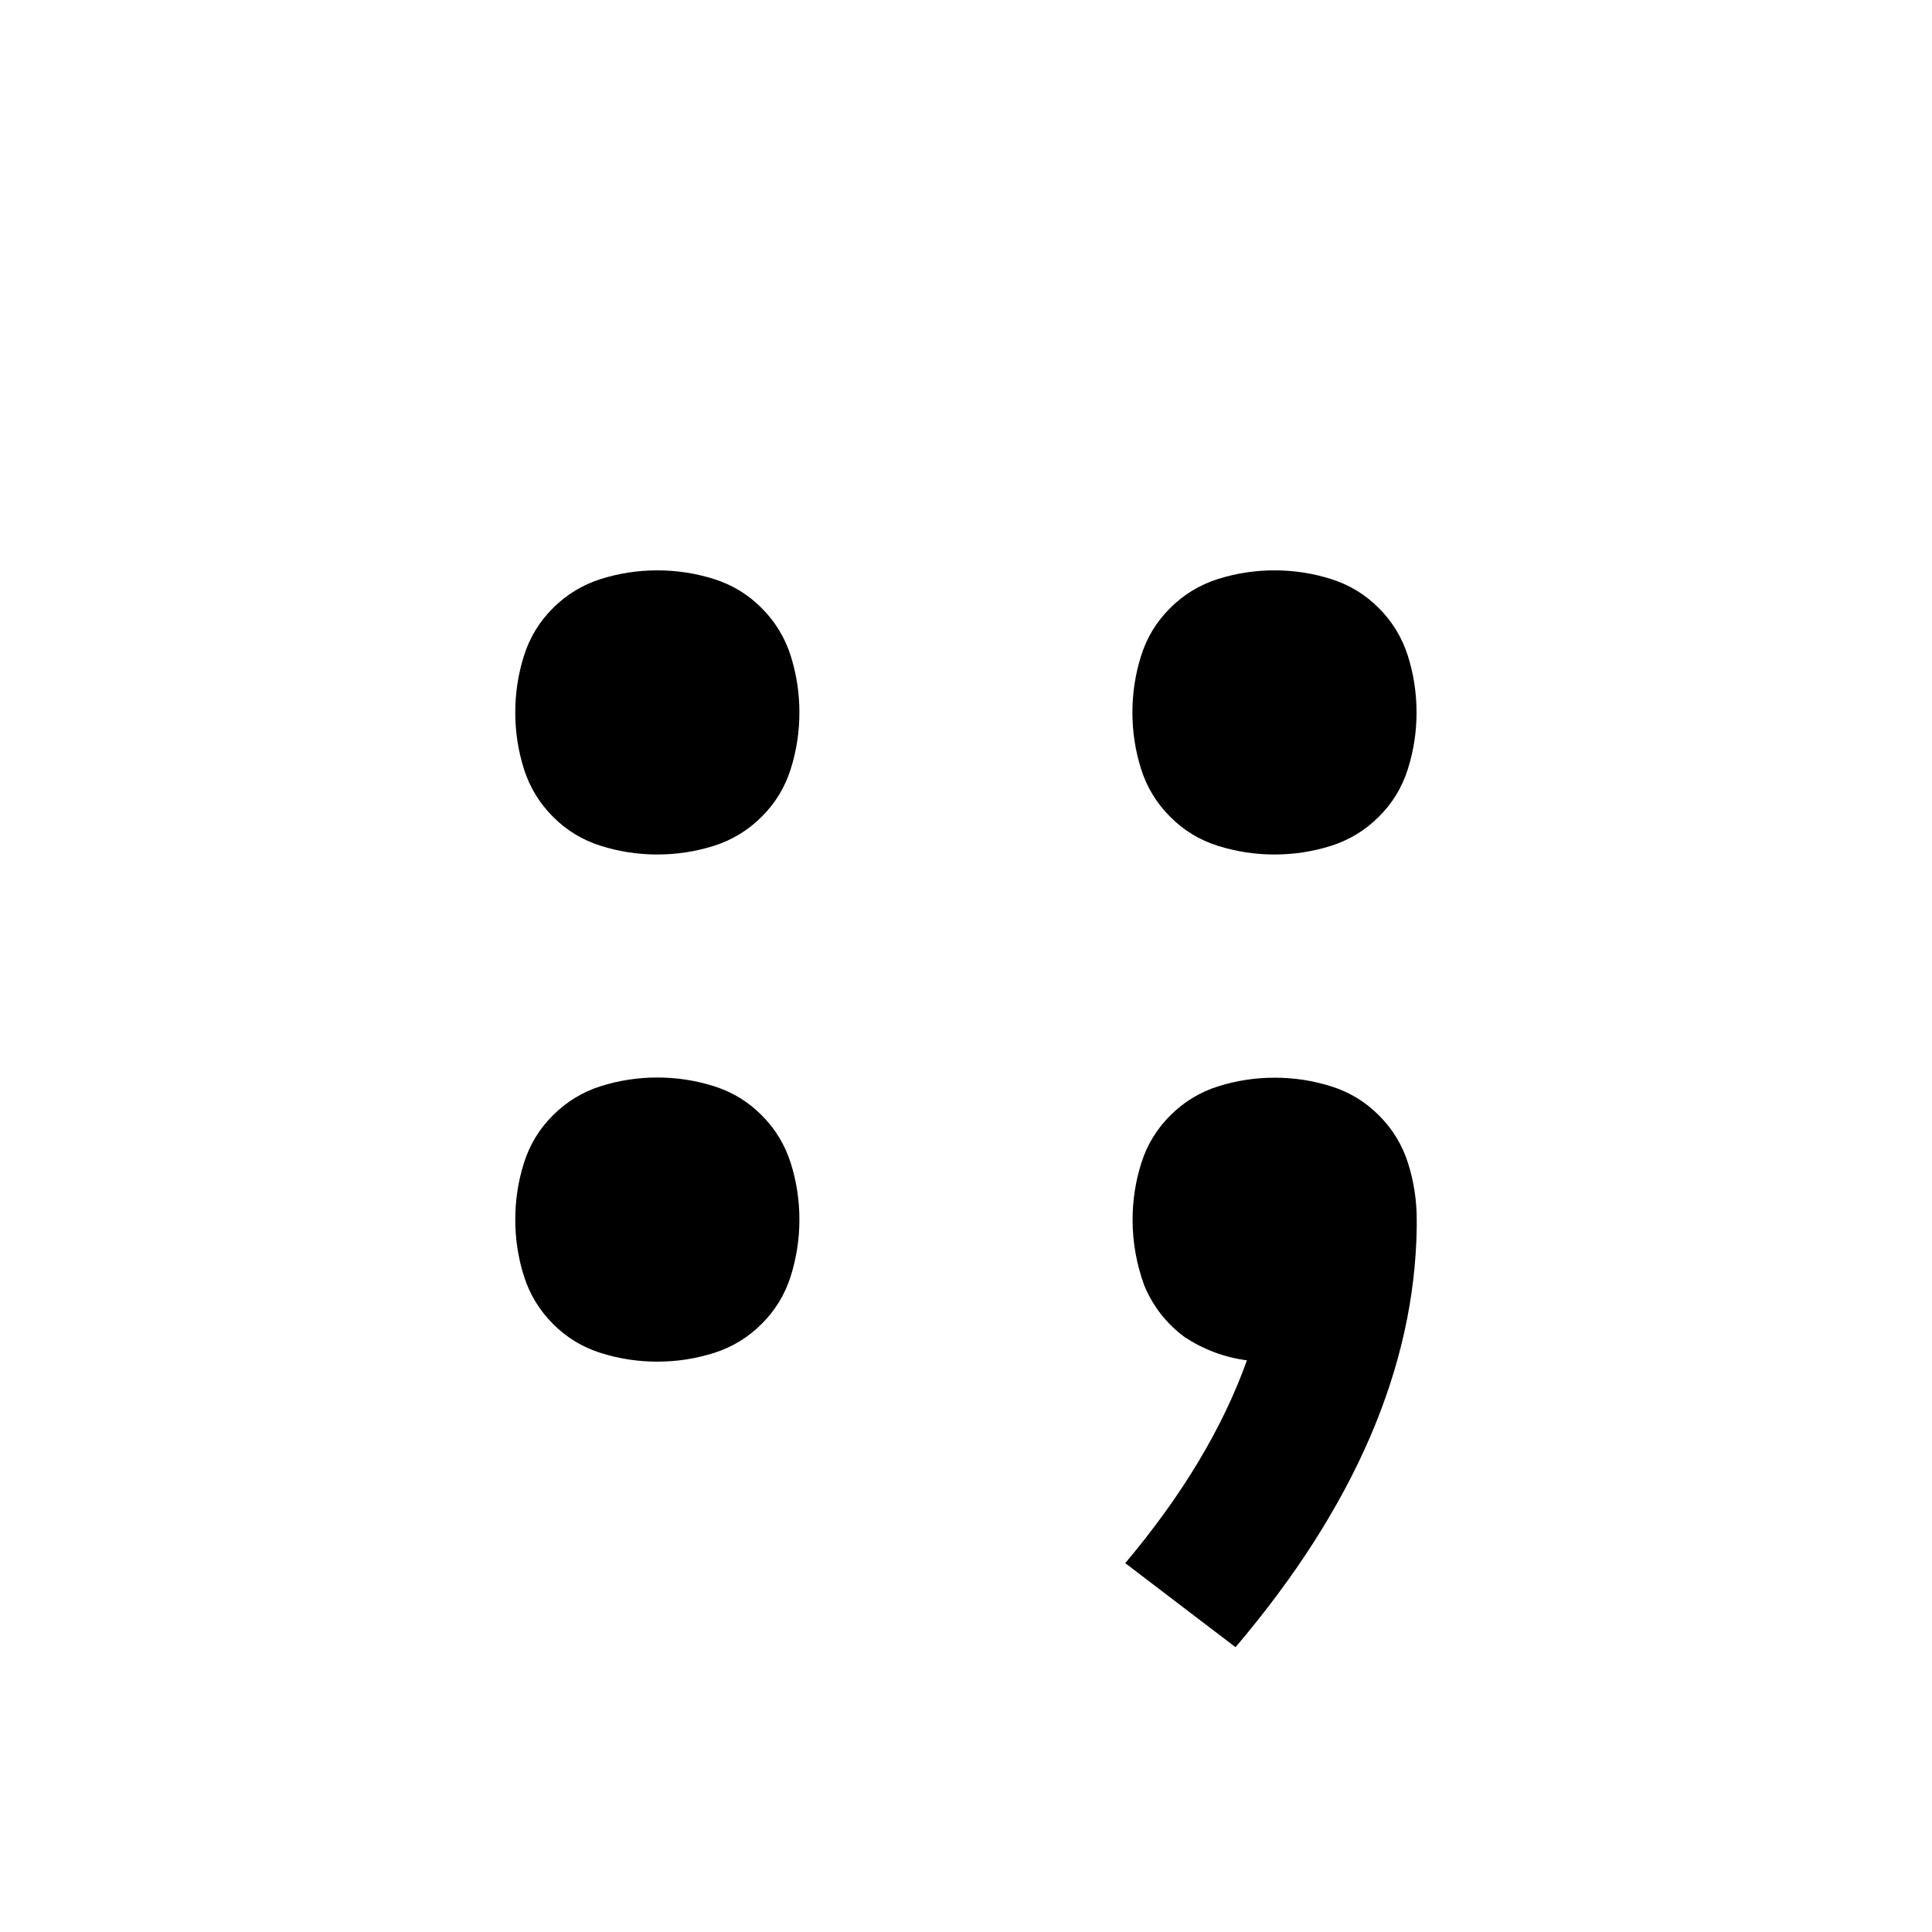 <svg height="1024" width="1024" xmlns="http://www.w3.org/2000/svg"><path d="M348.4 721.7q-15.4 0-30-4.6t-25.3-15.4q-10.8-10.8-15.4-25.3-4.6-14.6-4.6-30t4.6-30q4.6-14.6 15.4-25.3 10.8-10.8 25.3-15.4 14.6-4.6 30-4.6t30 4.6q14.6 4.6 25.3 15.4 10.8 10.8 15.4 25.3 4.6 14.6 4.6 30t-4.6 30q-4.6 14.6-15.4 25.3-10.8 10.8-25.3 15.4-14.6 4.6-30 4.6zm0-268.8q-15.4 0-30-4.6t-25.3-15.4q-10.8-10.8-15.4-25.3-4.6-14.6-4.6-30t4.6-30q4.6-14.6 15.4-25.3 10.8-10.8 25.3-15.4 14.6-4.6 30-4.6t30 4.6q14.6 4.6 25.3 15.4 10.8 10.8 15.4 25.3 4.6 14.6 4.6 30t-4.6 30q-4.6 14.6-15.4 25.3-10.8 10.8-25.3 15.4-14.6 4.6-30 4.6zM654.8 873l-58.4-44.5q45.3-53.8 64.5-107.5-17.7-2.3-33-12.3-14.6-10.8-21.5-27.6-6.1-16.9-6.1-34.6 0-15.4 4.6-30t15.4-25.3q10.8-10.8 25.3-15.4 14.6-4.6 30-4.6t30 4.6q14.6 4.6 25.3 15.4 10.8 10.8 15.4 25.3 4.6 14.6 4.6 30v3.8q-1.5 111.4-96 222.7zm20.7-420.1q-15.4 0-30-4.6t-25.3-15.4q-10.8-10.8-15.4-25.3-4.6-14.6-4.6-30t4.6-30q4.6-14.6 15.4-25.3 10.8-10.8 25.3-15.4 14.6-4.6 30-4.6t30 4.6q14.6 4.6 25.3 15.4 10.8 10.8 15.4 25.3 4.6 14.6 4.6 30t-4.6 30q-4.6 14.6-15.4 25.3-10.8 10.8-25.3 15.4-14.6 4.6-30 4.6z"/></svg>